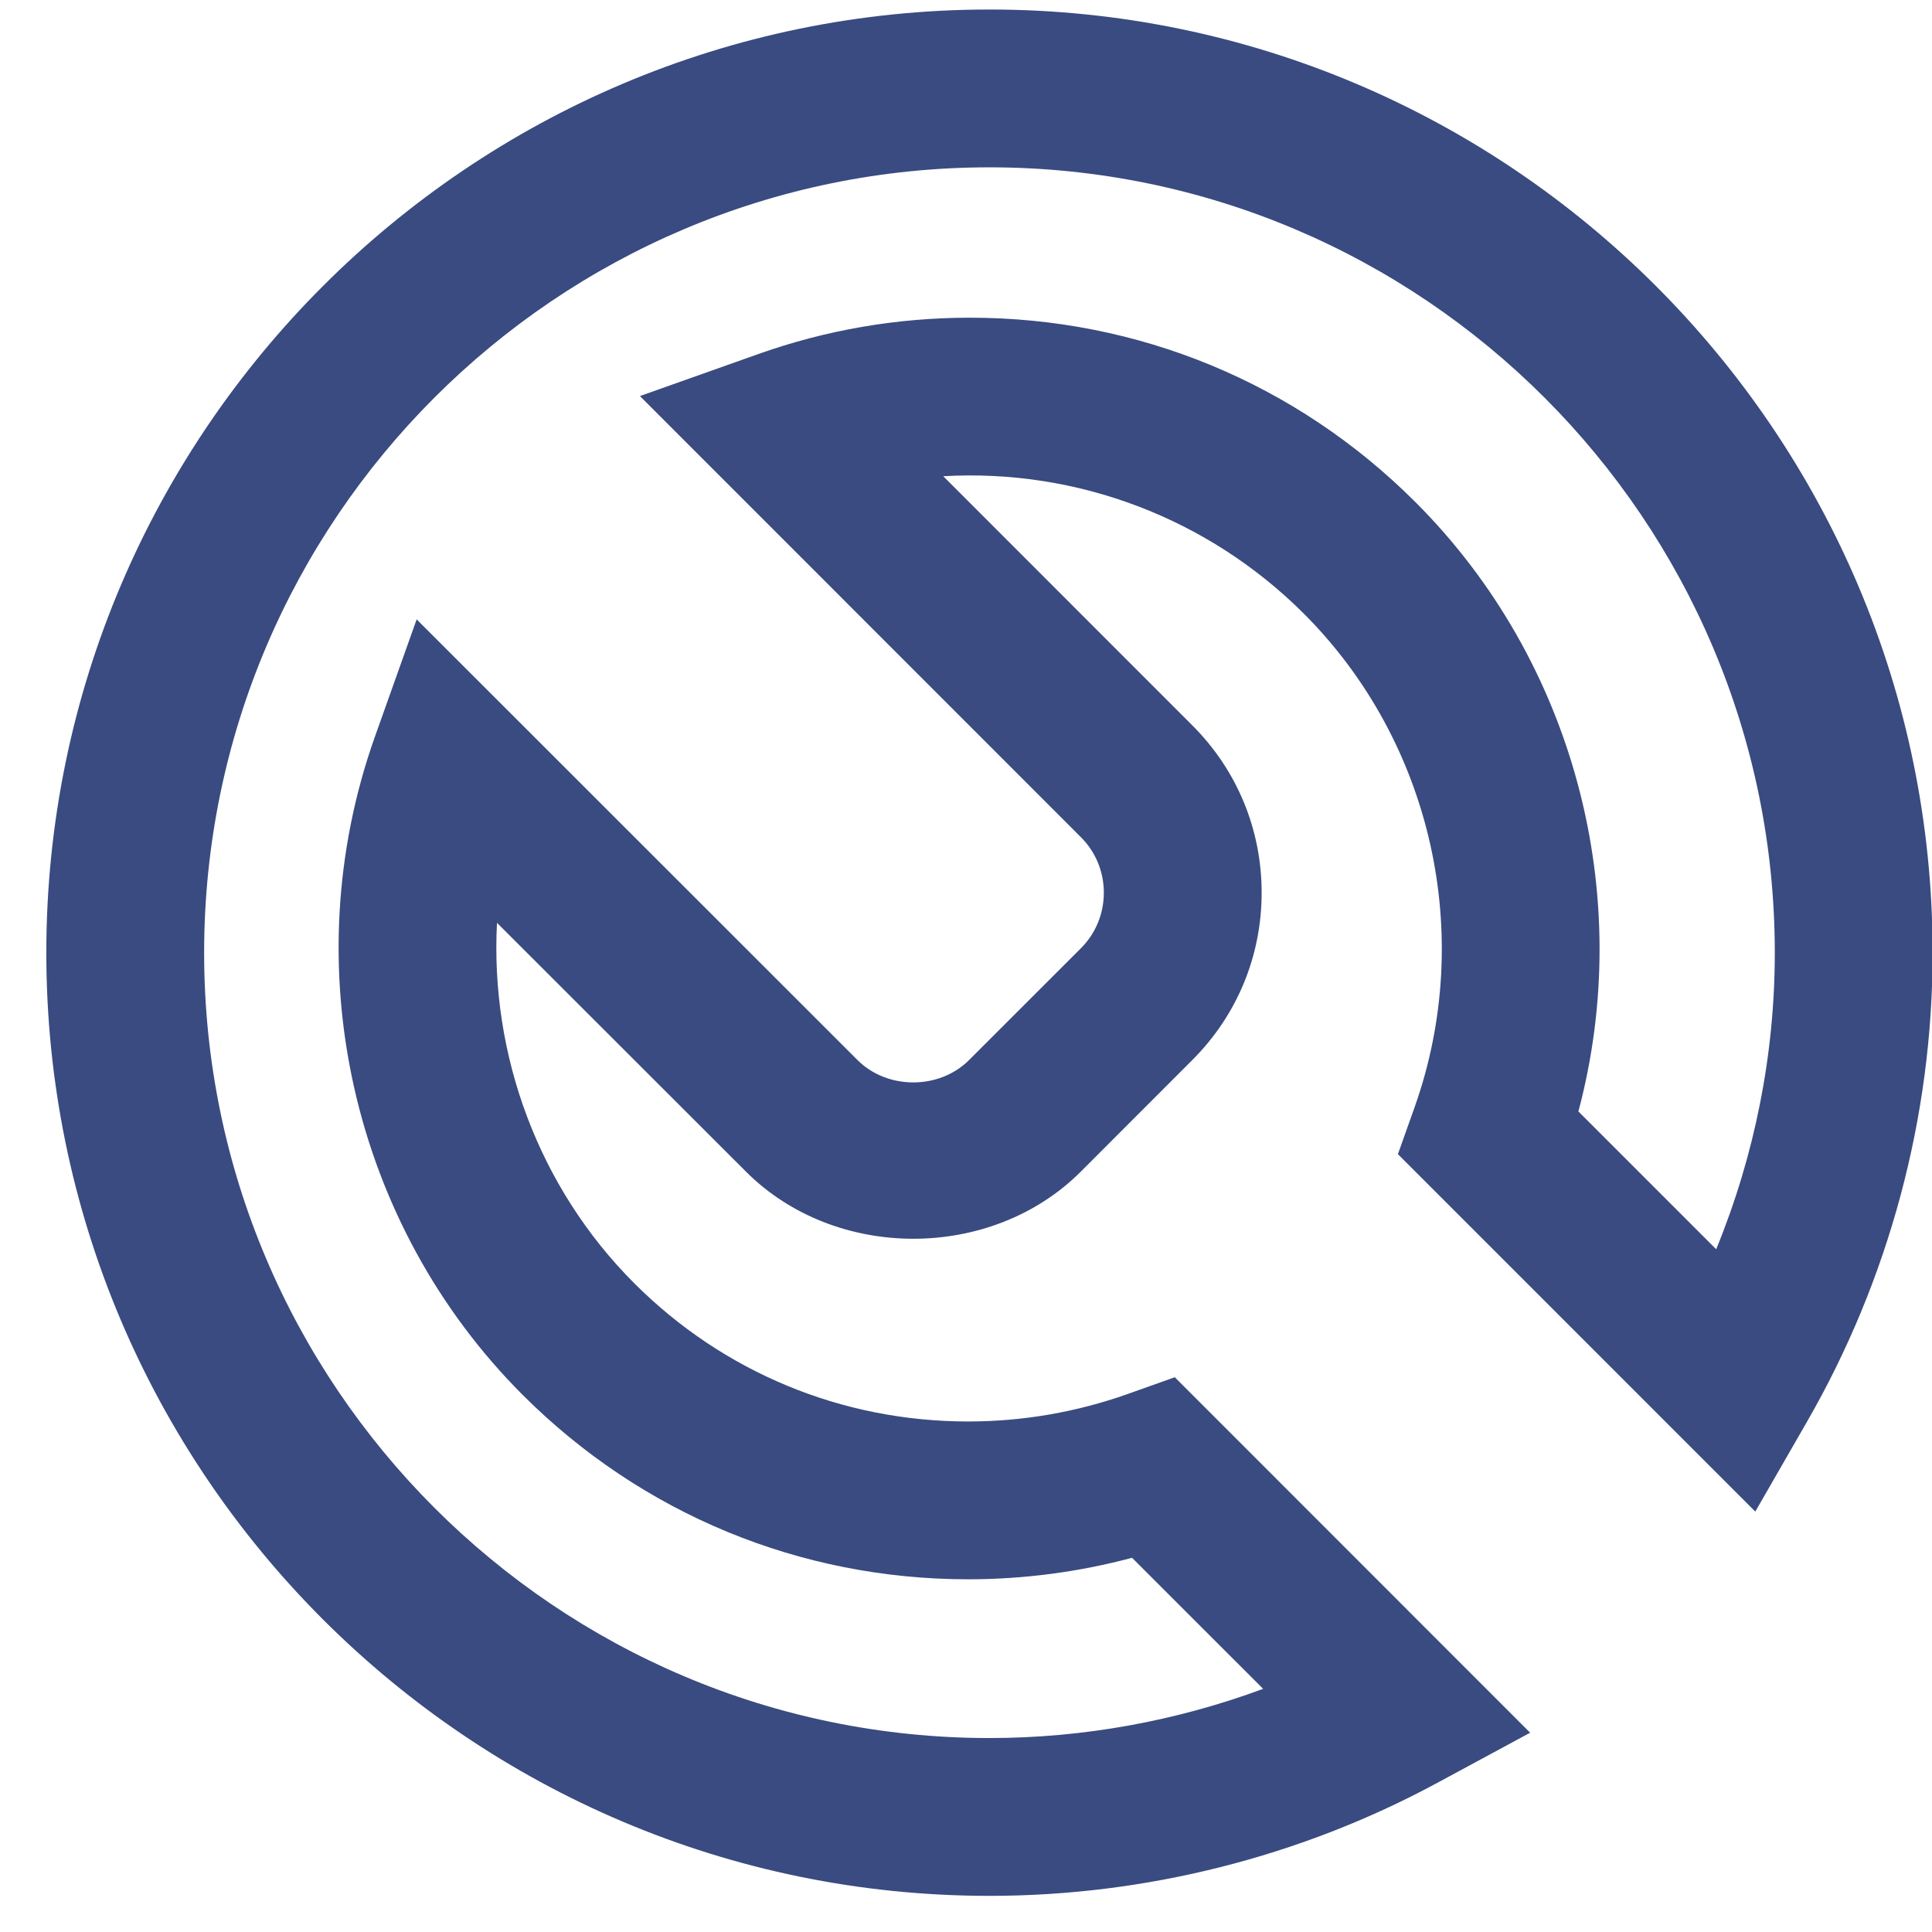
                                                <svg xmlns="http://www.w3.org/2000/svg" xmlns:xlink="http://www.w3.org/1999/xlink" width="41px" height="41px">
                                                    <path fill-rule="evenodd"  fill="rgb(57, 75, 128)" d="M20.998,0.202 C9.962,0.202 0.983,9.183 0.983,20.219 C0.983,31.257 9.962,40.233 20.998,40.233 C24.309,40.233 27.592,39.405 30.494,37.839 L32.472,36.771 L24.931,29.227 L23.934,29.582 C22.845,29.968 21.705,30.166 20.546,30.166 C17.868,30.166 15.352,29.124 13.461,27.234 C11.428,25.200 10.399,22.392 10.547,19.584 L15.830,24.863 C17.725,26.763 21.036,26.763 22.934,24.866 L25.302,22.496 C26.252,21.548 26.774,20.287 26.774,18.944 C26.774,17.602 26.252,16.341 25.302,15.393 L20.017,10.106 C22.862,9.942 25.644,10.999 27.670,13.023 C30.392,15.744 31.314,19.855 30.020,23.497 L29.666,24.493 L37.250,32.078 L38.340,30.184 C40.089,27.150 41.013,23.705 41.013,20.219 C41.013,9.183 32.034,0.202 20.998,0.202 ZM36.420,26.511 L33.496,23.587 C34.716,19.005 33.414,14.030 30.039,10.657 C27.514,8.132 24.157,6.742 20.584,6.742 C19.042,6.742 17.526,7.002 16.077,7.519 L13.580,8.405 L22.934,17.762 C23.251,18.076 23.425,18.498 23.425,18.944 C23.425,19.391 23.251,19.813 22.934,20.128 L20.566,22.495 C19.933,23.129 18.831,23.129 18.198,22.496 L8.842,13.144 L7.954,15.640 C6.231,20.491 7.462,25.973 11.093,29.603 C13.617,32.125 16.974,33.515 20.546,33.515 C21.727,33.515 22.893,33.360 24.024,33.059 L26.806,35.840 C24.956,36.525 22.983,36.884 20.998,36.884 C11.808,36.884 4.332,29.409 4.332,20.219 C4.332,11.028 11.808,3.551 20.998,3.551 C30.188,3.551 37.664,11.028 37.664,20.219 C37.664,22.377 37.238,24.516 36.420,26.511 Z"/>
                                                </svg>    